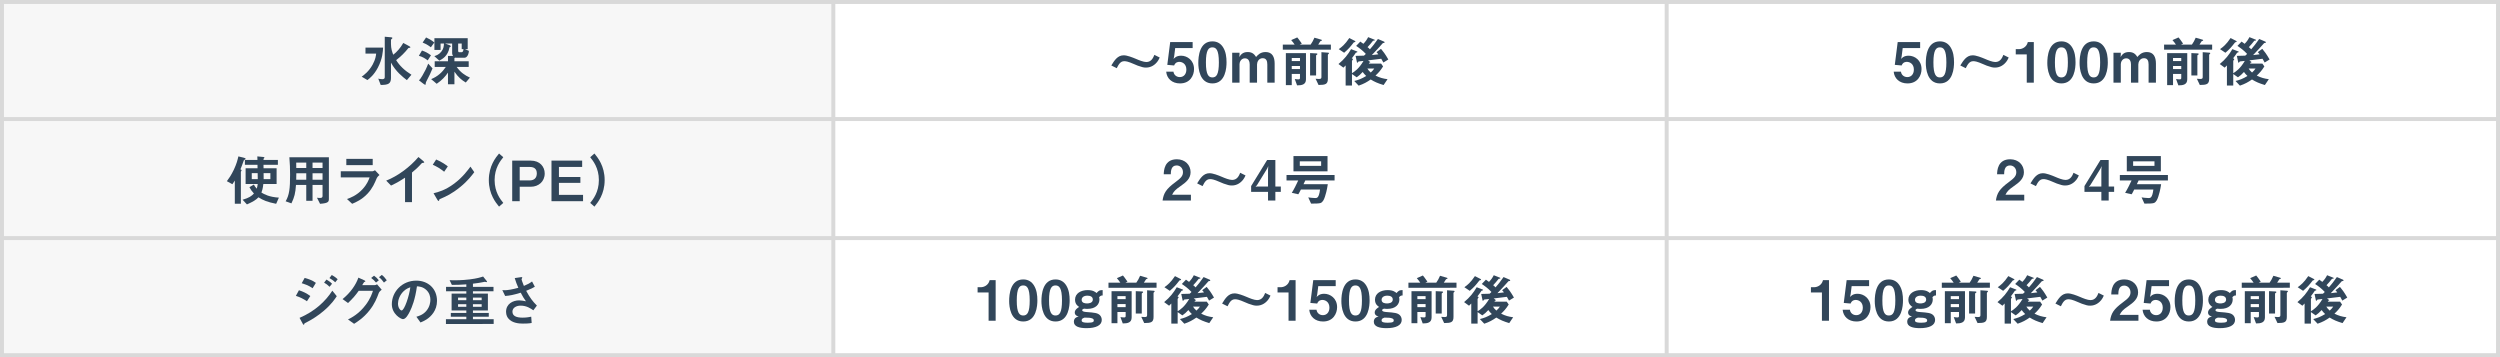 <?xml version="1.0" encoding="utf-8"?>
<!-- Generator: Adobe Illustrator 27.9.0, SVG Export Plug-In . SVG Version: 6.00 Build 0)  -->
<svg version="1.1" id="レイヤー_1" xmlns="http://www.w3.org/2000/svg" xmlns:xlink="http://www.w3.org/1999/xlink" x="0px"
	 y="0px" width="900px" height="128.571px" viewBox="0 0 900 128.571" style="enable-background:new 0 0 900 128.571;"
	 xml:space="preserve">
<style type="text/css">
	.st0{opacity:0.2;fill-rule:evenodd;clip-rule:evenodd;fill:#D9D9D9;}
	.st1{fill:#D9D9D9;}
	.st2{fill:none;stroke:#D9D9D9;stroke-width:1.429;stroke-miterlimit:10;}
	.st3{fill:#31465A;}
</style>
<g>
	<rect class="st0" width="300" height="128.571"/>
	<g>
		<path class="st1" d="M898.571,1.429v125.714H1.429V1.429H898.571 M900,0h-900v128.571h900
			V0L900,0z"/>
	</g>
	<g>
		<line class="st2" x1="300" y1="0" x2="300" y2="128.571"/>
	</g>
	<g>
		<line class="st2" x1="600" y1="0" x2="600" y2="128.571"/>
	</g>
	<g>
		<line class="st2" x1="0" y1="42.857" x2="900" y2="42.857"/>
	</g>
	<g>
		<line class="st2" x1="0" y1="85.714" x2="900" y2="85.714"/>
	</g>
	<g>
		<g>
			<path class="st3" d="M88.135,57.445c-0.301,0.1-0.34,0.2-0.42,0.44
				c-0.44,1.32-0.841,2.3-1.161,3.061c0.221,0.12,0.44,0.26,0.44,0.38
				c0,0.08-0.28,0.42-0.28,0.521v11.502h-2.18v-8.342
				c-0.421,0.68-0.62,0.98-0.881,1.32l-1.98-1.101
				c0.721-0.98,1.521-2.061,2.521-4.161c0.98-2.101,1.301-3.381,1.621-4.761
				l1.84,0.44c0.44,0.1,0.761,0.22,0.761,0.42
				C88.415,57.305,88.314,57.365,88.135,57.445z M99.417,73.369
				c-3.201-0.64-4.641-1.241-6.361-2.341c-0.98,0.98-1.86,1.541-4.161,2.561
				l-1.561-1.68c2.361-0.72,3.161-1.26,4.081-2.241
				c-0.7-0.74-1.12-1.34-1.62-2.28l1.601-0.96
				c0.22,0.48,0.46,0.88,1.04,1.5c0.2-0.66,0.28-1.16,0.34-1.68
				h-4.36v-5.661h4.301c0-0.48,0-0.541-0.021-1.261h-4.541v-1.74h4.521
				c0-0.2-0.04-1.26-0.04-1.28l2.08,0.2c0.061,0,0.48,0.04,0.48,0.24
				c0,0.04-0.021,0.08-0.04,0.12c-0.021,0.04-0.221,0.22-0.261,0.26
				c-0.04,0.06-0.04,0.1-0.04,0.46h5.182v1.74h-5.182l0.021,1.261h4.701
				v5.661h-4.781c-0.18,1.66-0.44,2.44-0.68,3.081
				c1.06,0.62,2.76,1.6,6.281,1.82L99.417,73.369z M92.756,62.326h-2.121
				v2.16h2.161C92.796,63.846,92.775,62.846,92.756,62.326z M97.337,62.326h-2.441
				c0.021,1.34,0.021,0.68,0.021,2.16h2.421V62.326z"/>
			<path class="st3" d="M115.217,73.369l-1.101-2.181c0.3,0.06,0.64,0.08,0.92,0.08
				c0.82,0,1.08-0.16,1.08-0.72v-3.961h-3.601v5.701h-2.261v-5.701h-3.7
				c-0.2,2.961-0.561,4.381-1.641,6.622l-2.08-0.74
				c1.32-2.261,1.6-4.561,1.6-9.562c0-2.101-0.079-4.201-0.26-6.301h14.224
				v14.883C118.397,72.548,118.377,73.148,115.217,73.369z M110.255,58.545h-3.62
				c0.02,0.72,0.02,1.2,0.02,1.94h3.601V58.545z M110.255,62.366h-3.58
				c-0.021,1.74-0.04,1.94-0.04,2.34h3.62V62.366z M116.116,58.545h-3.601
				v1.94h3.601V58.545z M116.116,62.366h-3.601v2.34h3.601V62.366z"/>
			<path class="st3" d="M135.637,64.126c-0.76,1.8-1.5,3.621-3.301,5.561
				c-2.04,2.201-4.24,3.121-5.561,3.681l-1.86-1.721
				c1.2-0.42,3.44-1.22,5.601-3.541c1.681-1.82,2.261-3.441,2.541-4.241
				h-10.383v-2.2h11.343c0.32,0,0.74-0.24,0.98-0.38l1.62,1.721
				C135.917,63.566,135.697,64.006,135.637,64.126z M124.675,59.445v-2.26h9.502
				v2.26H124.675z"/>
			<path class="st3" d="M152.236,58.625c-0.3,0.02-0.34,0.06-0.62,0.36
				c-1,1.14-2.12,2.181-3.301,3.121V72.768h-2.5v-8.802
				c-1.36,0.9-2.701,1.741-5.041,2.841l-1.741-1.78
				c4.182-1.641,8.582-4.921,11.603-8.502l1.741,1.44
				c0.08,0.06,0.34,0.32,0.34,0.48
				C152.717,58.585,152.637,58.605,152.236,58.625z"/>
			<path class="st3" d="M159.896,61.826c-1.141-0.94-2.501-1.801-4.101-2.521l1.22-1.881
				c1.32,0.581,2.94,1.44,4.201,2.481L159.896,61.826z M165.757,67.267
				c-3.161,2.561-5.062,3.401-7.542,4.461c-0.1,0.28-0.14,0.62-0.3,0.62
				c-0.12,0-0.3-0.12-0.44-0.38l-1.4-2.401
				c1.601-0.38,4.222-1.06,7.422-3.46c3.061-2.281,4.981-4.921,5.861-6.122
				l1.381,2C169.958,63.026,168.397,65.126,165.757,67.267z"/>
			<path class="st3" d="M179.658,74.389c-1.181-1.44-3.681-4.481-3.681-9.562
				c0-5.101,2.5-8.142,3.681-9.562l1.521,1.34
				c-1.021,1.26-3.121,3.861-3.121,8.222c0,4.381,2.101,6.961,3.121,8.222
				L179.658,74.389z"/>
			<path class="st3" d="M191.116,67.227h-4.021v5.201h-2.7V57.825h6.722
				c3.181,0,4.98,2.14,4.98,4.621C196.097,65.387,193.836,67.227,191.116,67.227z
				 M190.716,60.105h-3.621v4.841h3.621c1.5,0,2.54-0.82,2.54-2.521
				C193.256,60.665,192.136,60.105,190.716,60.105z"/>
			<path class="st3" d="M198.534,72.428V57.825h11.043v2.28h-8.362v3.621h7.722v2.1
				h-7.722v4.321h8.682v2.28H198.534z"/>
			<path class="st3" d="M213.993,74.389l-1.52-1.34c1.02-1.26,3.12-3.841,3.12-8.222
				c0-4.361-2.101-6.961-3.12-8.222l1.52-1.34
				c1.181,1.44,3.682,4.481,3.682,9.562
				C217.675,69.928,215.174,72.968,213.993,74.389z"/>
		</g>
	</g>
	<g>
		<g>
			<path class="st3" d="M110.497,108.448c-1.261-0.84-2.501-1.48-3.981-1.94l1.101-2.021
				c1.521,0.48,2.841,1.14,4.101,2.081L110.497,108.448z M116.618,111.849
				c-2.041,1.761-4.321,3.221-6.722,4.421c-0.26,0.14-0.3,0.14-0.34,0.3
				c-0.061,0.26-0.101,0.36-0.2,0.36c-0.18,0-0.4-0.42-0.46-0.54
				l-1.061-1.96c5.521-2.36,9.342-5.961,11.803-9.782l1.601,1.98
				C120.599,107.608,119.339,109.528,116.618,111.849z M112.537,103.767
				c-1.32-1-3.141-1.581-3.921-1.8l1.061-1.92
				c1.1,0.3,2.78,0.82,4.041,1.78L112.537,103.767z M118.639,103.247
				c-0.601-0.62-1.221-1.08-1.961-1.5l0.841-1.1
				c0.6,0.34,1.36,0.82,2.021,1.5L118.639,103.247z M120.679,101.626
				c-0.6-0.62-1.46-1.16-2.08-1.52l0.84-1.101
				c0.36,0.2,1.4,0.78,2.121,1.521L120.679,101.626z"/>
			<path class="st3" d="M136.359,105.487c-0.681,1.801-1.421,3.841-3.401,6.321
				c-2.12,2.661-4.301,4.021-5.48,4.761l-2.201-1.561
				c1.221-0.62,3.921-1.96,6.422-5.301c1.68-2.261,2.261-4.101,2.561-5.021
				h-5.121c-1.16,1.64-2.041,2.66-3.841,4.401l-1.98-1.42
				c2.841-2.28,4.841-5.181,5.701-7.722l2,0.9
				c0.16,0.08,0.521,0.24,0.521,0.42c0,0.12-0.12,0.16-0.46,0.28
				c-0.221,0.26-0.46,0.78-0.681,1.1h4.481c0.2,0,0.479-0.06,0.86-0.3
				l1.68,1.96C136.779,104.767,136.459,105.207,136.359,105.487z M135.358,101.727
				c-0.52-0.66-1.02-1.14-1.74-1.66l1.04-0.82
				c0.681,0.5,1.221,1,1.721,1.66L135.358,101.727z M138.22,101.727
				c-0.36-0.5-0.961-1.32-1.78-1.94l1.02-0.82
				c0.681,0.5,1.32,1.28,1.78,1.94L138.22,101.727z"/>
			<path class="st3" d="M156.039,112.569c-1.5,2.221-3.58,3.081-4.661,3.521l-1.479-2.061
				c0.899-0.26,2.38-0.68,3.601-2.141c1.22-1.44,1.44-3.101,1.44-3.98
				c0-1.101-0.32-2.441-1.44-3.501c-1.261-1.2-2.661-1.28-3.401-1.34
				c-0.64,4.761-1.82,7.562-2.48,8.902c-0.6,1.24-1.52,2.921-2.561,2.921
				c-0.72,0-4-1.801-4-5.381c0-4.441,3.66-8.482,8.821-8.482
				c4.161,0,7.441,2.821,7.441,7.282C157.319,110.068,156.779,111.469,156.039,112.569z
				 M145.277,104.867c-1.421,1.36-2.001,3.221-2.001,4.441
				c0,1.621,0.921,2.461,1.28,2.461c1.04,0,2.761-5.221,3.161-8.342
				C147.138,103.627,146.237,103.927,145.277,104.867z"/>
			<path class="st3" d="M160.536,116.63v-1.72h7.342v-0.88h-5.581v-1.38h5.581v-0.88
				h-5.301v-6.082h5.301v-0.84h-7.302v-1.58h7.302v-0.9
				c-1.9,0.14-3.141,0.18-5.201,0.2l-0.82-1.7
				c0.381,0.02,0.921,0.04,1.701,0.04c2.68,0,4.62-0.22,5.501-0.32
				c2.7-0.34,3.82-0.7,4.86-1.04l1.2,1.5
				c0.061,0.08,0.221,0.28,0.221,0.4c0,0.1-0.101,0.12-0.2,0.12
				c-0.08,0-0.5-0.12-0.601-0.12c-0.079,0-1.399,0.26-1.6,0.3
				s-1.12,0.2-2.681,0.38v1.14h7.401v1.58h-7.401v0.84h5.381v6.082h-5.381
				v0.88h5.701v1.38h-5.701v0.88h7.461v1.72H160.536z M167.878,107.128h-2.98
				v0.94h2.98V107.128z M167.878,109.508h-2.98v0.94h2.98V109.508z
				 M173.399,107.128h-3.141v0.94h3.141V107.128z M173.399,109.508h-3.141v0.94h3.141
				V109.508z"/>
			<path class="st3" d="M191.999,111.709c-0.92-0.64-2.4-1.681-4.581-1.681
				c-1.601,0-2.94,0.8-2.94,2.161c0,1.54,1.34,2.161,3.681,2.161
				c1.36,0,2.5-0.22,3.081-0.34l0.159,2.26
				c-1.04,0.2-2.1,0.22-3.16,0.22c-1.16,0-3.881-0.1-5.281-1.9
				c-0.2-0.26-0.78-1.02-0.78-2.34c0-2.901,2.521-4.121,4.721-4.121
				c0.74,0,1.801,0.2,2.441,0.34c-0.74-1.021-1.181-1.761-1.881-3.101
				c-2.58,0.8-3.98,1.06-5.602,1.18l-1.02-2.101
				c0.76,0.04,1.18,0.04,1.58,0c0.3-0.02,1.74-0.18,4.181-0.84
				c-0.52-1.2-0.9-2.14-1.3-3.5l2.021-0.3
				c0.14-0.02,0.7-0.14,0.7,0.12c0,0.1-0.261,0.5-0.261,0.62
				c0,0.06,0.2,0.86,0.841,2.38c1.46-0.6,2.1-0.98,2.94-1.6l1,1.9
				c-0.66,0.38-1.3,0.76-3.121,1.46c1.341,2.48,2.301,3.761,3.861,5.321
				L191.999,111.709z"/>
		</g>
	</g>
	<g>
		<g>
			<path class="st3" d="M136.012,24.384c-1.4,2.641-2.961,3.841-3.741,4.441l-2.06-1.22
				c0.859-0.62,2.6-1.9,3.96-4.381c1.021-1.88,1.181-3.241,1.24-3.921
				h-3.841v-2.161h6.342C137.853,18.402,137.732,21.143,136.012,24.384z
				 M146.474,28.845c-1.4-1.08-3.98-3.041-5.721-6.301v5.501
				c0,2.201-1.12,2.521-3.701,2.541l-0.88-2.28
				c0.32,0.08,0.84,0.2,1.44,0.2c0.479,0,0.9-0.16,0.9-0.68V13.221
				l2.08,0.18c0.46,0.04,0.66,0.06,0.66,0.3
				c0,0.12-0.061,0.16-0.24,0.34c-0.2,0.16-0.26,0.2-0.26,0.28v1.52
				c0,1.641,0.439,2.921,0.82,3.861c1.28-0.96,2.66-2.521,3.601-4.241
				l1.98,1.06c0.399,0.22,0.58,0.34,0.58,0.5
				c0,0.16-0.16,0.18-0.2,0.18c-0.38,0.04-0.42,0.04-0.521,0.12
				c-1.3,1.64-2.74,3.061-4.4,4.321c1.24,1.98,2.98,3.701,5.501,5.261
				L146.474,28.845z"/>
			<path class="st3" d="M153.971,21.743c-0.779-0.62-1.84-1.3-3.181-1.66l1.121-1.9
				c1.38,0.5,1.86,0.74,3.24,1.72L153.971,21.743z M153.591,29.105
				c-0.18,0.34-0.3,0.58-0.319,0.84c-0.04,0.54-0.04,0.56-0.181,0.56
				c-0.2,0-0.56-0.28-0.72-0.4l-1.541-1.18
				c0.341-0.34,0.561-0.56,1.24-1.72c0.82-1.38,1.541-2.801,2.081-4.301
				l1.561,1.721C155.071,26.224,154.531,27.304,153.591,29.105z M155.111,17.022
				c-0.72-0.56-1.42-1.06-2.961-1.7l1.24-1.84
				c0.74,0.34,1.961,0.92,2.961,1.82L155.111,17.022z M167.674,29.705
				c-1.46-0.88-2.7-1.86-4.081-3.901v4.521h-2.32v-4.181
				c-1.06,1.5-2.061,2.641-4.061,4.021l-2-1.68c2.4-0.96,4-2.481,5.28-4.381
				h-4v-2.04h4.78v-1.94l1.82,0.02c-0.26-0.4-0.319-0.74-0.319-0.98
				v-3.48h-2.521l1.58,0.58c0.44,0.16,0.44,0.38,0.44,0.42
				c0,0.16-0.221,0.26-0.44,0.34c-0.58,3.241-2.681,4.281-3.681,4.801
				l-1.801-1.62c0.74-0.24,1.721-0.561,2.561-1.661
				c0.801-1.04,0.86-1.92,0.92-2.86h-1.22v2.3h-2.221v-4.241h11.982v3.94
				h-1l1.44,0.64c-0.18,2.061-1.16,2.461-1.521,2.461h-3.16
				c-0.101,0-0.181-0.02-0.28-0.04c-0.021,0.02-0.16,0.1-0.2,0.12
				c-0.04,0.04-0.061,0.08-0.061,0.12v1.081h5.142v2.04h-4.321
				c1.381,1.96,2.941,3.001,4.762,3.841L167.674,29.705z M166.214,17.682v-2
				h-1.28v2.581c0,0.54,0.28,0.54,0.46,0.54h0.74
				c0.54,0,0.68-0.56,0.72-1.121H166.214z"/>
		</g>
	</g>
	<g>
		<g>
			<path class="st3" d="M718.526,72.203c0.36-2.601,1.261-4.161,4.562-6.582
				c2.14-1.56,2.78-2.36,2.78-3.641c0-1.38-0.96-2.42-2.28-2.42
				c-2.021,0-2.081,2.1-2.101,3.181h-2.541c0.04-1.3,0.2-5.401,4.722-5.401
				c3,0,4.94,2.081,4.94,4.641c0,2.34-1.66,3.661-3.561,4.981
				c-1.96,1.36-2.461,1.92-3.081,3.141h6.762v2.101H718.526z"/>
			<path class="st3" d="M747.45,64.781c-0.68,0.84-2,2-3.98,2
				c-0.46,0-0.881-0.04-1.301-0.16c-1.18-0.3-2.3-0.76-3.04-1.101
				c-2.121-0.94-2.901-1.04-3.501-1.04c-1.421,0-2.041,1.22-2.701,2.521
				l-1.96-0.98c1.12-1.84,2.28-3.661,4.461-3.661
				c1.24,0,3.121,0.74,4.401,1.28c1.04,0.46,2.74,1.141,3.74,1.141
				c1.86,0,2.521-1.621,2.9-2.581l1.921,0.96
				C748.051,63.881,747.851,64.281,747.45,64.781z"/>
			<path class="st3" d="M759.129,69.082v3.121h-2.641v-3.121H750.406v-2.101l5.762-9.382
				h2.961v9.542h1.96v1.94H759.129z M756.188,60.68l-3.641,5.921l-0.56,0.68
				l0.56-0.14h3.941v-6.021l0.1-1.32L756.188,60.68z"/>
			<path class="st3" d="M769.908,64.961c-0.22,0.48-0.36,0.78-0.64,1.34h8.741
				c-0.319,2.201-0.76,3.721-1.02,4.481c-0.32,0.96-0.74,1.98-1.581,2.301
				c-0.56,0.2-1.88,0.22-3.42,0.22l-1.021-2.24
				c0.42,0.06,1.7,0.24,2.5,0.24c0.66,0,1.36-0.02,1.741-3.081h-6.882
				c-0.54,1.081-0.681,1.32-0.94,1.721l-2.341-0.521
				c0.881-1.42,1.601-2.94,2.321-4.461h-4.222v-1.96h17.304v1.96H769.908z
				 M765.647,61.68v-5.501h12.263v5.501H765.647z M775.609,58.08h-7.682v1.621h7.682
				V58.08z"/>
		</g>
	</g>
	<g>
		<g>
			<path class="st3" d="M686.691,30.033c-2.921,0-4.761-1.841-4.961-4.241h2.621
				c0.079,0.98,0.92,1.96,2.28,1.96c1.42,0,2.36-1.08,2.36-2.701
				c0-2.06-1.48-2.78-2.521-2.78c-0.32,0-1.381,0-1.881,1.3l-2.46-0.22
				l1.04-8.202h8.082v2.16h-6.281l-0.36,2.881l-0.221,1.04
				c0.341-0.4,1.041-1.18,2.721-1.18c2.161,0,4.642,1.621,4.642,4.821
				C691.753,27.132,690.372,30.033,686.691,30.033z"/>
			<path class="st3" d="M698.372,30.033c-4.642,0-5.081-5.441-5.081-7.322
				c0-2.4,0.42-7.822,5.081-7.822c1.84,0,3.061,0.9,3.841,2.141
				c1,1.6,1.24,3.541,1.24,5.421C703.453,24.291,703.152,30.033,698.372,30.033z
				 M698.332,17.05c-1.341,0-2.301,0.98-2.301,5.401
				c-0.02,4.621,1.04,5.421,2.341,5.421c1.46,0,2.32-1.12,2.32-5.421
				C700.692,17.83,699.652,17.05,698.332,17.05z"/>
			<path class="st3" d="M722.194,22.331c-0.68,0.84-2,2-3.98,2
				c-0.46,0-0.881-0.04-1.301-0.16c-1.18-0.3-2.3-0.76-3.04-1.101
				c-2.121-0.94-2.901-1.04-3.501-1.04c-1.421,0-2.041,1.22-2.701,2.521
				l-1.96-0.98c1.12-1.84,2.28-3.661,4.461-3.661
				c1.24,0,3.121,0.74,4.401,1.28c1.04,0.46,2.74,1.141,3.74,1.141
				c1.86,0,2.521-1.621,2.9-2.581l1.921,0.96
				C722.795,21.431,722.595,21.831,722.194,22.331z"/>
			<path class="st3" d="M729.632,29.752V19.59h-3.961v-1.9h1.16
				c1.061,0,2.74-0.64,3.181-2.541h2.16v14.603H729.632z"/>
			<path class="st3" d="M742.112,30.033c-4.642,0-5.081-5.441-5.081-7.322
				c0-2.4,0.42-7.822,5.081-7.822c1.84,0,3.061,0.9,3.841,2.141
				c1,1.6,1.24,3.541,1.24,5.421C747.193,24.291,746.893,30.033,742.112,30.033z
				 M742.072,17.05c-1.341,0-2.301,0.98-2.301,5.401
				c-0.02,4.621,1.04,5.421,2.341,5.421c1.46,0,2.32-1.12,2.32-5.421
				C744.433,17.83,743.393,17.05,742.072,17.05z"/>
			<path class="st3" d="M753.731,30.033c-4.642,0-5.081-5.441-5.081-7.322
				c0-2.4,0.42-7.822,5.081-7.822c1.84,0,3.061,0.9,3.841,2.141
				c1,1.6,1.24,3.541,1.24,5.421C758.812,24.291,758.512,30.033,753.731,30.033z
				 M753.691,17.05c-1.341,0-2.301,0.98-2.301,5.401
				c-0.02,4.621,1.04,5.421,2.341,5.421c1.46,0,2.32-1.12,2.32-5.421
				C756.052,17.83,755.012,17.05,753.691,17.05z"/>
			<path class="st3" d="M773.493,29.752V23.211c0-1.26-0.36-2.26-1.66-2.26
				c-1.501,0-2.041,1.42-2.041,2.26v6.542h-2.641V23.211
				c0-0.84-0.24-2.22-1.72-2.22c-1.381,0-1.94,1.34-1.94,2.06v6.702h-2.641
				v-10.762h2.641v0.58l-0.08,0.96c0.46-0.72,1.12-1.8,3.021-1.8
				c1.82,0,2.5,1,3.021,1.78c0.58-0.68,1.521-1.78,3.421-1.78
				c2.44,0,3.261,1.82,3.261,4.161v6.861H773.493z"/>
			<path class="st3" d="M779.07,17.89v-1.841h4.262c-0.181-0.26-0.681-1-1.24-1.62
				l2.18-0.96c0.28,0.34,0.801,0.96,1.641,2.221l-0.74,0.36h3.921
				c0.601-0.9,0.86-1.32,1.36-2.48l2.541,0.74
				c0.079,0.02,0.14,0.12,0.14,0.2s-0.04,0.14-0.16,0.18
				c-0.04,0.02-0.3,0.08-0.36,0.12c-0.06,0.04-0.66,1.061-0.8,1.24
				h4.561v1.841H779.07z M784.212,30.732l-0.84-2.28
				c0.76,0.12,1.32,0.12,1.32,0.12c0.399,0,0.56-0.16,0.56-0.5v-1.46
				h-2.961v4.041h-2.12V19.13h7.241v9.422
				C787.412,30.453,785.952,30.732,784.212,30.732z M785.252,20.891h-2.961v1.1
				h2.961V20.891z M785.252,23.751h-2.961v1.101h2.961V23.751z M791.373,19.69
				c-0.279,0.2-0.319,0.22-0.319,0.3v7.182h-2.161v-8.062l2.381,0.12
				c0.16,0,0.26,0.12,0.26,0.22C791.533,19.57,791.434,19.65,791.373,19.69z
				 M795.574,19.39c-0.14,0.12-0.28,0.28-0.28,0.34v8.642
				c0,1.96-0.88,2.201-3.36,2.221l-1.061-2.241
				c0.42,0.04,0.78,0.08,1.2,0.08c0.7,0,0.9-0.16,0.9-0.7v-8.942
				l2.48,0.18c0.141,0.02,0.24,0.1,0.24,0.18
				C795.694,19.25,795.614,19.33,795.574,19.39z"/>
			<path class="st3" d="M815.274,22.511c-0.16-0.36-0.261-0.54-0.761-1.36
				c-1.48,0.2-1.94,0.26-4.741,0.581l0.601,0.46
				c0.08,0.06,0.2,0.12,0.2,0.2c0,0.08-0.101,0.08-0.28,0.12
				c-0.1,0.08-0.18,0.24-0.26,0.38h4.421l0.72,1.02
				c-0.98,1.601-1.84,2.46-2.74,3.301c1.521,0.76,2.7,1.08,4.341,1.3
				l-1.42,2.101c-2.041-0.62-3.181-1.101-4.642-2
				c-1.38,0.96-2.48,1.58-4.341,2.22l-1.58-1.68
				c1.46-0.36,2.601-0.76,4.301-1.8c-0.58-0.54-0.88-0.9-1.261-1.44
				c-0.779,0.86-1.34,1.34-2.16,1.92l-1.7-1.18v4.141h-2.28V23.551
				c-0.16,0.16-0.44,0.46-0.801,0.8l-1.78-1.3
				c2.121-1.74,3.421-3.44,4.541-5.361l1.921,0.74
				c0.16,0.06,0.359,0.1,0.359,0.24c0,0.18-0.26,0.18-0.56,0.3
				c-0.42,0.64-0.8,1.18-1.46,2.021l0.279,0.14
				c0.08,0.04,0.12,0.14,0.12,0.22c0,0.1-0.04,0.16-0.1,0.2
				c-0.04,0.06-0.24,0.28-0.24,0.34v4.461
				c0.9-0.56,2.461-1.54,4.161-4.421c-0.24,0.02-1.44,0.14-1.7,0.18
				c-0.08,0.02-0.16,0.06-0.2,0.14c-0.181,0.24-0.24,0.34-0.32,0.34
				s-0.14-0.08-0.16-0.2l-0.48-2.28c1.24,0,1.801-0.02,3.001-0.08
				c0.26-0.16,0.5-0.42,0.681-0.64c-1.301-1.38-2.441-2.18-3.481-2.86
				l1.501-1.561c0.38,0.26,0.74,0.52,1.1,0.8
				c0.801-0.82,1.24-1.46,1.721-2.4l1.96,0.78
				c0.181,0.08,0.44,0.14,0.44,0.28c0,0.18-0.32,0.18-0.64,0.24
				c-0.721,0.9-1.32,1.64-1.98,2.3c0.22,0.16,0.46,0.32,0.859,0.78
				c0.921-1.061,1.821-2.161,2.881-3.721l2.001,0.86
				c0.14,0.06,0.399,0.14,0.399,0.34c0,0.26-0.239,0.2-0.62,0.28
				c-1.32,1.48-2.28,2.561-3.98,4.321c0.5-0.04,1.48-0.14,2.341-0.28
				c-0.181-0.24-0.381-0.52-0.66-0.78l1.62-1.2
				c0.76,0.9,1.48,1.82,2.641,3.841L815.274,22.511z M804.632,15.249
				c-1.38,1.76-1.82,2.3-3.48,3.741l-1.94-1.3
				c1.06-0.76,2.22-1.641,3.801-4.001l1.94,1
				c0.12,0.06,0.26,0.14,0.26,0.28
				C805.212,15.149,804.912,15.149,804.632,15.249z M809.513,24.671
				c0.36,0.56,0.561,0.86,1.221,1.44c0.6-0.54,0.939-0.96,1.26-1.44
				H809.513z"/>
		</g>
	</g>
	<g>
		<g>
			<path class="st3" d="M355.895,115.459v-10.162h-3.961v-1.9h1.16
				c1.061,0,2.74-0.64,3.181-2.541h2.16v14.603H355.895z"/>
			<path class="st3" d="M368.375,115.74c-4.642,0-5.081-5.441-5.081-7.322
				c0-2.4,0.42-7.822,5.081-7.822c1.84,0,3.061,0.9,3.841,2.141
				c1,1.6,1.24,3.541,1.24,5.421C373.456,109.998,373.155,115.74,368.375,115.74z
				 M368.335,102.757c-1.341,0-2.301,0.98-2.301,5.401
				c-0.021,4.621,1.04,5.421,2.341,5.421c1.46,0,2.32-1.12,2.32-5.421
				C370.695,103.537,369.655,102.757,368.335,102.757z"/>
			<path class="st3" d="M379.995,115.74c-4.642,0-5.081-5.441-5.081-7.322
				c0-2.4,0.42-7.822,5.081-7.822c1.84,0,3.061,0.9,3.841,2.141
				c1,1.6,1.24,3.541,1.24,5.421C385.076,109.998,384.775,115.74,379.995,115.74
				z M379.955,102.757c-1.341,0-2.301,0.98-2.301,5.401
				c-0.02,4.621,1.04,5.421,2.341,5.421c1.46,0,2.32-1.12,2.32-5.421
				C382.315,103.537,381.275,102.757,379.955,102.757z"/>
			<path class="st3" d="M395.676,106.998c0.06,0.2,0.12,0.42,0.12,0.8
				c0,1.72-1.261,3.401-4.361,3.401c-0.58,0-0.86-0.04-1.14-0.08
				c-0.5,0.14-0.7,0.28-0.7,0.56c0,0.5,0.88,0.6,1.6,0.66
				c2.761,0.2,3.961,0.32,4.762,1.12c0.42,0.42,0.68,1.04,0.68,1.74
				c0,1.92-2.101,2.941-5.461,2.941c-2.521,0-4.581-0.54-4.581-2.301
				c0-1.54,1.28-1.76,1.74-1.84c-0.52-0.18-1.42-0.5-1.42-1.48
				c0-1.021,0.98-1.641,1.58-2.021c-0.5-0.32-1.48-0.98-1.48-2.601
				c0-2.281,2.101-3.461,4.562-3.461c1.94,0,2.78,0.7,3.181,1.061
				c0.8-0.9,1.12-1.061,2.2-1.061v1.94
				C396.476,106.377,396.236,106.377,395.676,106.998z M391.475,106.437
				c-1.42,0-2.08,0.7-2.08,1.5c0,1.26,1.48,1.3,1.96,1.3
				c0.46,0,2.061-0.08,2.061-1.4C393.415,106.817,392.495,106.437,391.475,106.437
				z M392.175,114.399c-0.24-0.02-1.46-0.04-1.72-0.06
				c-0.721,0.26-1.061,0.42-1.061,0.98c0,0.34,0.02,0.86,2.24,0.86
				c1.98,0,2.141-0.4,2.141-0.84C393.775,114.679,392.915,114.479,392.175,114.399z"
				/>
			<path class="st3" d="M399.054,103.597v-1.841h4.262c-0.181-0.26-0.681-1-1.24-1.62
				l2.18-0.96c0.28,0.34,0.801,0.96,1.641,2.221l-0.74,0.36h3.921
				c0.601-0.9,0.86-1.32,1.36-2.48l2.541,0.74
				c0.079,0.02,0.14,0.12,0.14,0.2s-0.04,0.14-0.16,0.18
				c-0.04,0.02-0.3,0.08-0.36,0.12c-0.06,0.04-0.66,1.061-0.8,1.24
				h4.561v1.841H399.054z M404.195,116.439l-0.84-2.28
				c0.76,0.12,1.32,0.12,1.32,0.12c0.399,0,0.56-0.16,0.56-0.5v-1.46
				h-2.961v4.041h-2.12v-11.522h7.241v9.422
				C407.396,116.16,405.936,116.439,404.195,116.439z M405.235,106.598h-2.961v1.1
				h2.961V106.598z M405.235,109.458h-2.961v1.101h2.961V109.458z M411.356,105.397
				c-0.279,0.2-0.319,0.22-0.319,0.3v7.182h-2.161v-8.062l2.381,0.12
				c0.16,0,0.26,0.12,0.26,0.22C411.517,105.277,411.417,105.357,411.356,105.397
				z M415.558,105.097c-0.14,0.12-0.28,0.28-0.28,0.34v8.642
				c0,1.96-0.88,2.201-3.36,2.221l-1.061-2.241
				c0.42,0.04,0.78,0.08,1.2,0.08c0.7,0,0.9-0.16,0.9-0.7v-8.942
				l2.48,0.18c0.141,0.02,0.24,0.1,0.24,0.18
				C415.678,104.957,415.598,105.037,415.558,105.097z"/>
			<path class="st3" d="M435.258,108.218c-0.16-0.36-0.261-0.54-0.761-1.36
				c-1.48,0.2-1.94,0.26-4.741,0.581l0.601,0.46
				c0.08,0.06,0.2,0.12,0.2,0.2c0,0.08-0.101,0.08-0.28,0.12
				c-0.1,0.08-0.18,0.24-0.26,0.38H434.438l0.72,1.02
				c-0.979,1.601-1.84,2.46-2.74,3.301c1.521,0.76,2.7,1.08,4.341,1.3
				l-1.42,2.101c-2.041-0.62-3.181-1.101-4.642-2
				c-1.38,0.96-2.48,1.58-4.341,2.22l-1.58-1.68
				c1.46-0.36,2.601-0.76,4.301-1.8c-0.58-0.54-0.88-0.9-1.261-1.44
				c-0.779,0.86-1.34,1.34-2.16,1.92l-1.7-1.18v4.141h-2.28v-7.241
				c-0.16,0.16-0.44,0.46-0.801,0.8l-1.78-1.3
				c2.121-1.74,3.421-3.44,4.541-5.361l1.921,0.74
				c0.16,0.06,0.359,0.1,0.359,0.24c0,0.18-0.26,0.18-0.56,0.3
				c-0.42,0.64-0.8,1.18-1.46,2.021l0.279,0.14
				c0.08,0.04,0.12,0.14,0.12,0.22c0,0.1-0.04,0.16-0.1,0.2
				c-0.04,0.06-0.24,0.28-0.24,0.34v4.461
				c0.9-0.56,2.461-1.54,4.161-4.421c-0.24,0.02-1.44,0.14-1.7,0.18
				c-0.08,0.02-0.16,0.06-0.2,0.14c-0.181,0.24-0.24,0.34-0.32,0.34
				s-0.14-0.08-0.16-0.2l-0.48-2.28c1.241,0,1.801-0.02,3.001-0.08
				c0.26-0.16,0.5-0.42,0.681-0.64c-1.301-1.38-2.44-2.18-3.481-2.86
				l1.501-1.561c0.38,0.26,0.74,0.52,1.1,0.8
				c0.801-0.82,1.24-1.46,1.721-2.4l1.96,0.78
				c0.181,0.08,0.44,0.14,0.44,0.28c0,0.18-0.32,0.18-0.64,0.24
				c-0.721,0.9-1.32,1.64-1.98,2.3c0.22,0.16,0.46,0.32,0.859,0.78
				c0.921-1.061,1.821-2.161,2.881-3.721l2.001,0.86
				c0.14,0.06,0.399,0.14,0.399,0.34c0,0.26-0.24,0.2-0.62,0.28
				c-1.32,1.48-2.28,2.561-3.98,4.321c0.5-0.04,1.48-0.14,2.341-0.28
				c-0.181-0.24-0.381-0.52-0.66-0.78l1.62-1.2
				c0.76,0.9,1.48,1.82,2.641,3.841L435.258,108.218z M424.615,100.956
				c-1.38,1.76-1.82,2.3-3.48,3.741l-1.94-1.3
				c1.06-0.76,2.22-1.641,3.801-4.001l1.94,1
				c0.12,0.06,0.26,0.14,0.26,0.28
				C425.195,100.856,424.896,100.856,424.615,100.956z M429.496,110.378
				c0.36,0.56,0.561,0.86,1.221,1.44c0.6-0.54,0.939-0.96,1.26-1.44
				H429.496z"/>
			<path class="st3" d="M456.438,108.038c-0.68,0.84-2,2-3.98,2
				c-0.46,0-0.881-0.04-1.301-0.16c-1.18-0.3-2.3-0.76-3.04-1.101
				c-2.121-0.94-2.901-1.04-3.501-1.04c-1.421,0-2.041,1.22-2.701,2.521
				l-1.96-0.98c1.12-1.84,2.28-3.661,4.461-3.661
				c1.24,0,3.121,0.74,4.401,1.28c1.04,0.46,2.74,1.141,3.74,1.141
				c1.86,0,2.521-1.621,2.9-2.581l1.921,0.96
				C457.038,107.138,456.838,107.538,456.438,108.038z"/>
			<path class="st3" d="M463.875,115.459v-10.162h-3.961v-1.9h1.16
				c1.061,0,2.74-0.64,3.181-2.541h2.16v14.603H463.875z"/>
			<path class="st3" d="M476.294,115.74c-2.921,0-4.761-1.841-4.961-4.241h2.621
				c0.079,0.98,0.92,1.96,2.28,1.96c1.42,0,2.36-1.08,2.36-2.701
				c0-2.06-1.48-2.78-2.521-2.78c-0.32,0-1.381,0-1.881,1.3l-2.46-0.22
				l1.04-8.202h8.082v2.16h-6.281l-0.36,2.881l-0.22,1.04
				c0.34-0.4,1.04-1.18,2.72-1.18c2.161,0,4.642,1.621,4.642,4.821
				C481.355,112.839,479.975,115.74,476.294,115.74z"/>
			<path class="st3" d="M487.975,115.74c-4.642,0-5.081-5.441-5.081-7.322
				c0-2.4,0.42-7.822,5.081-7.822c1.84,0,3.061,0.9,3.841,2.141
				c1,1.6,1.24,3.541,1.24,5.421C493.056,109.998,492.755,115.74,487.975,115.74
				z M487.935,102.757c-1.341,0-2.301,0.98-2.301,5.401
				c-0.021,4.621,1.04,5.421,2.341,5.421c1.46,0,2.32-1.12,2.32-5.421
				C490.295,103.537,489.255,102.757,487.935,102.757z"/>
			<path class="st3" d="M503.655,106.998c0.06,0.2,0.12,0.42,0.12,0.8
				c0,1.72-1.261,3.401-4.361,3.401c-0.58,0-0.86-0.04-1.14-0.08
				c-0.5,0.14-0.7,0.28-0.7,0.56c0,0.5,0.88,0.6,1.6,0.66
				c2.761,0.2,3.961,0.32,4.762,1.12c0.42,0.42,0.68,1.04,0.68,1.74
				c0,1.92-2.101,2.941-5.461,2.941c-2.521,0-4.581-0.54-4.581-2.301
				c0-1.54,1.28-1.76,1.74-1.84c-0.52-0.18-1.42-0.5-1.42-1.48
				c0-1.021,0.98-1.641,1.58-2.021c-0.5-0.32-1.48-0.98-1.48-2.601
				c0-2.281,2.101-3.461,4.562-3.461c1.94,0,2.78,0.7,3.181,1.061
				c0.8-0.9,1.12-1.061,2.2-1.061v1.94
				C504.455,106.377,504.216,106.377,503.655,106.998z M499.454,106.437
				c-1.42,0-2.08,0.7-2.08,1.5c0,1.26,1.48,1.3,1.96,1.3
				c0.461,0,2.061-0.08,2.061-1.4C501.395,106.817,500.475,106.437,499.454,106.437
				z M500.154,114.399c-0.24-0.02-1.46-0.04-1.72-0.06
				c-0.721,0.26-1.061,0.42-1.061,0.98c0,0.34,0.02,0.86,2.24,0.86
				c1.98,0,2.141-0.4,2.141-0.84C501.755,114.679,500.895,114.479,500.154,114.399z"
				/>
			<path class="st3" d="M507.033,103.597v-1.841h4.262c-0.181-0.26-0.681-1-1.24-1.62
				l2.18-0.96c0.28,0.34,0.801,0.96,1.641,2.221l-0.74,0.36h3.921
				c0.601-0.9,0.86-1.32,1.36-2.48l2.541,0.74
				c0.079,0.02,0.14,0.12,0.14,0.2s-0.04,0.14-0.16,0.18
				c-0.04,0.02-0.3,0.08-0.36,0.12c-0.06,0.04-0.66,1.061-0.8,1.24
				h4.561v1.841H507.033z M512.175,116.439l-0.84-2.28
				c0.76,0.12,1.32,0.12,1.32,0.12c0.399,0,0.56-0.16,0.56-0.5v-1.46
				h-2.961v4.041h-2.12v-11.522H515.375v9.422
				C515.375,116.16,513.915,116.439,512.175,116.439z M513.215,106.598h-2.961v1.1
				h2.961V106.598z M513.215,109.458h-2.961v1.101h2.961V109.458z M519.336,105.397
				c-0.279,0.2-0.319,0.22-0.319,0.3v7.182h-2.161v-8.062l2.381,0.12
				c0.16,0,0.26,0.12,0.26,0.22C519.496,105.277,519.396,105.357,519.336,105.397
				z M523.537,105.097c-0.14,0.12-0.28,0.28-0.28,0.34v8.642
				c0,1.96-0.88,2.201-3.36,2.221l-1.061-2.241
				c0.42,0.04,0.78,0.08,1.2,0.08c0.7,0,0.9-0.16,0.9-0.7v-8.942
				l2.48,0.18c0.141,0.02,0.24,0.1,0.24,0.18
				C523.657,104.957,523.577,105.037,523.537,105.097z"/>
			<path class="st3" d="M543.237,108.218c-0.16-0.36-0.261-0.54-0.761-1.36
				c-1.48,0.2-1.94,0.26-4.741,0.581l0.601,0.46
				c0.08,0.06,0.2,0.12,0.2,0.2c0,0.08-0.101,0.08-0.28,0.12
				c-0.1,0.08-0.18,0.24-0.26,0.38h4.421l0.72,1.02
				c-0.98,1.601-1.84,2.46-2.74,3.301c1.521,0.76,2.7,1.08,4.341,1.3
				l-1.42,2.101c-2.041-0.62-3.181-1.101-4.642-2
				c-1.38,0.96-2.48,1.58-4.341,2.22l-1.58-1.68
				c1.46-0.36,2.601-0.76,4.301-1.8c-0.58-0.54-0.88-0.9-1.261-1.44
				c-0.779,0.86-1.34,1.34-2.16,1.92l-1.7-1.18v4.141h-2.28v-7.241
				c-0.16,0.16-0.44,0.46-0.801,0.8l-1.78-1.3
				c2.121-1.74,3.421-3.44,4.541-5.361l1.921,0.74
				c0.16,0.06,0.359,0.1,0.359,0.24c0,0.18-0.26,0.18-0.56,0.3
				c-0.42,0.64-0.8,1.18-1.46,2.021l0.279,0.14
				c0.08,0.04,0.12,0.14,0.12,0.22c0,0.1-0.04,0.16-0.1,0.2
				c-0.04,0.06-0.24,0.28-0.24,0.34v4.461
				c0.9-0.56,2.461-1.54,4.161-4.421c-0.24,0.02-1.44,0.14-1.7,0.18
				c-0.08,0.02-0.16,0.06-0.2,0.14c-0.181,0.24-0.24,0.34-0.32,0.34
				s-0.14-0.08-0.16-0.2l-0.48-2.28c1.24,0,1.801-0.02,3.001-0.08
				c0.26-0.16,0.5-0.42,0.681-0.64c-1.301-1.38-2.441-2.18-3.481-2.86
				l1.501-1.561c0.38,0.26,0.74,0.52,1.1,0.8
				c0.801-0.82,1.24-1.46,1.721-2.4l1.96,0.78
				c0.181,0.08,0.44,0.14,0.44,0.28c0,0.18-0.32,0.18-0.64,0.24
				c-0.721,0.9-1.32,1.64-1.98,2.3c0.22,0.16,0.46,0.32,0.859,0.78
				c0.921-1.061,1.821-2.161,2.881-3.721l2.001,0.86
				c0.14,0.06,0.399,0.14,0.399,0.34c0,0.26-0.239,0.2-0.62,0.28
				c-1.32,1.48-2.28,2.561-3.98,4.321c0.5-0.04,1.48-0.14,2.341-0.28
				c-0.181-0.24-0.381-0.52-0.66-0.78l1.62-1.2
				c0.76,0.9,1.48,1.82,2.641,3.841L543.237,108.218z M532.595,100.956
				c-1.38,1.76-1.82,2.3-3.48,3.741l-1.94-1.3
				c1.06-0.76,2.22-1.641,3.801-4.001l1.94,1
				c0.12,0.06,0.26,0.14,0.26,0.28
				C533.175,100.856,532.875,100.856,532.595,100.956z M537.476,110.378
				c0.36,0.56,0.561,0.86,1.221,1.44c0.6-0.54,0.939-0.96,1.26-1.44
				H537.476z"/>
		</g>
	</g>
	<g>
		<g>
			<path class="st3" d="M418.526,72.203c0.36-2.601,1.261-4.161,4.562-6.582
				c2.14-1.56,2.78-2.36,2.78-3.641c0-1.38-0.96-2.42-2.28-2.42
				c-2.021,0-2.081,2.1-2.101,3.181h-2.541c0.04-1.3,0.2-5.401,4.722-5.401
				c3,0,4.94,2.081,4.94,4.641c0,2.34-1.66,3.661-3.561,4.981
				c-1.96,1.36-2.461,1.92-3.081,3.141h6.762v2.101H418.526z"/>
			<path class="st3" d="M447.45,64.781c-0.68,0.84-2,2-3.98,2
				c-0.46,0-0.881-0.04-1.301-0.16c-1.18-0.3-2.3-0.76-3.04-1.101
				c-2.121-0.94-2.901-1.04-3.501-1.04c-1.421,0-2.041,1.22-2.701,2.521
				l-1.96-0.98c1.12-1.84,2.28-3.661,4.461-3.661
				c1.24,0,3.121,0.74,4.401,1.28c1.04,0.46,2.74,1.141,3.74,1.141
				c1.86,0,2.521-1.621,2.9-2.581l1.921,0.96
				C448.051,63.881,447.851,64.281,447.45,64.781z"/>
			<path class="st3" d="M459.129,69.082v3.121h-2.641v-3.121H450.406v-2.101l5.762-9.382
				h2.961v9.542h1.96v1.94H459.129z M456.188,60.68l-3.641,5.921l-0.56,0.68
				l0.56-0.14h3.941v-6.021l0.1-1.32L456.188,60.68z"/>
			<path class="st3" d="M469.908,64.961c-0.22,0.48-0.36,0.78-0.64,1.34h8.741
				c-0.319,2.201-0.76,3.721-1.02,4.481c-0.32,0.96-0.74,1.98-1.581,2.301
				c-0.56,0.2-1.88,0.22-3.42,0.22l-1.021-2.24
				c0.42,0.06,1.7,0.24,2.5,0.24c0.66,0,1.36-0.02,1.741-3.081h-6.882
				c-0.54,1.081-0.681,1.32-0.94,1.721l-2.341-0.521
				c0.881-1.42,1.601-2.94,2.321-4.461h-4.222v-1.96h17.304v1.96H469.908z
				 M465.647,61.68v-5.501h12.263v5.501H465.647z M475.609,58.08h-7.682v1.621h7.682
				V58.08z"/>
		</g>
	</g>
	<g>
		<g>
			<path class="st3" d="M416.554,22.331c-0.68,0.84-2,2-3.98,2
				c-0.46,0-0.881-0.04-1.301-0.16c-1.18-0.3-2.3-0.76-3.04-1.101
				c-2.121-0.94-2.901-1.04-3.501-1.04c-1.421,0-2.041,1.22-2.701,2.521
				l-1.96-0.98c1.12-1.84,2.28-3.661,4.461-3.661
				c1.24,0,3.121,0.74,4.401,1.28c1.04,0.46,2.74,1.141,3.74,1.141
				c1.86,0,2.521-1.621,2.9-2.581l1.921,0.96
				C417.154,21.431,416.954,21.831,416.554,22.331z"/>
			<path class="st3" d="M424.791,30.033c-2.921,0-4.761-1.841-4.961-4.241h2.621
				c0.079,0.98,0.92,1.96,2.28,1.96c1.42,0,2.36-1.08,2.36-2.701
				c0-2.06-1.48-2.78-2.521-2.78c-0.32,0-1.381,0-1.881,1.3l-2.46-0.22
				l1.04-8.202h8.082v2.16h-6.281l-0.36,2.881l-0.221,1.04
				c0.341-0.4,1.041-1.18,2.721-1.18c2.161,0,4.642,1.621,4.642,4.821
				C429.853,27.132,428.472,30.033,424.791,30.033z"/>
			<path class="st3" d="M436.472,30.033c-4.642,0-5.081-5.441-5.081-7.322
				c0-2.4,0.42-7.822,5.081-7.822c1.84,0,3.061,0.9,3.841,2.141
				c1,1.6,1.24,3.541,1.24,5.421C441.553,24.291,441.252,30.033,436.472,30.033z
				 M436.432,17.05c-1.341,0-2.301,0.98-2.301,5.401
				c-0.02,4.621,1.04,5.421,2.341,5.421c1.46,0,2.32-1.12,2.32-5.421
				C438.792,17.83,437.752,17.05,436.432,17.05z"/>
			<path class="st3" d="M456.233,29.752V23.211c0-1.26-0.36-2.26-1.66-2.26
				c-1.501,0-2.041,1.42-2.041,2.26v6.542h-2.641V23.211
				c0-0.84-0.24-2.22-1.72-2.22c-1.381,0-1.94,1.34-1.94,2.06v6.702h-2.641
				v-10.762h2.641v0.58l-0.08,0.96c0.46-0.72,1.12-1.8,3.021-1.8
				c1.82,0,2.5,1,3.021,1.78c0.58-0.68,1.521-1.78,3.421-1.78
				c2.44,0,3.261,1.82,3.261,4.161v6.861H456.233z"/>
			<path class="st3" d="M461.81,17.89v-1.841h4.262c-0.181-0.26-0.681-1-1.24-1.62
				l2.18-0.96c0.28,0.34,0.801,0.96,1.641,2.221l-0.74,0.36h3.921
				c0.601-0.9,0.86-1.32,1.36-2.48l2.541,0.74
				c0.079,0.02,0.14,0.12,0.14,0.2s-0.04,0.14-0.16,0.18
				c-0.04,0.02-0.3,0.08-0.36,0.12c-0.06,0.04-0.66,1.061-0.8,1.24
				h4.561v1.841H461.81z M466.951,30.732l-0.84-2.28
				c0.76,0.12,1.32,0.12,1.32,0.12c0.399,0,0.56-0.16,0.56-0.5v-1.46
				h-2.961v4.041h-2.12V19.13h7.241v9.422
				C470.151,30.453,468.691,30.732,466.951,30.732z M467.991,20.891h-2.961v1.1
				h2.961V20.891z M467.991,23.751h-2.961v1.101h2.961V23.751z M474.112,19.69
				c-0.279,0.2-0.319,0.22-0.319,0.3v7.182h-2.161v-8.062l2.381,0.12
				c0.16,0,0.26,0.12,0.26,0.22C474.272,19.57,474.173,19.65,474.112,19.69z
				 M478.313,19.39c-0.14,0.12-0.28,0.28-0.28,0.34v8.642
				c0,1.96-0.88,2.201-3.36,2.221l-1.061-2.241
				c0.42,0.04,0.78,0.08,1.2,0.08c0.7,0,0.9-0.16,0.9-0.7v-8.942
				l2.48,0.18c0.141,0.02,0.24,0.1,0.24,0.18
				C478.434,19.25,478.354,19.33,478.313,19.39z"/>
			<path class="st3" d="M498.014,22.511c-0.16-0.36-0.261-0.54-0.761-1.36
				c-1.48,0.2-1.94,0.26-4.741,0.581l0.601,0.46
				c0.08,0.06,0.2,0.12,0.2,0.2c0,0.08-0.101,0.08-0.28,0.12
				c-0.1,0.08-0.18,0.24-0.26,0.38h4.421l0.72,1.02
				c-0.979,1.601-1.84,2.46-2.74,3.301c1.521,0.76,2.7,1.08,4.341,1.3
				l-1.42,2.101c-2.041-0.62-3.181-1.101-4.642-2
				c-1.38,0.96-2.48,1.58-4.341,2.22l-1.58-1.68
				c1.46-0.36,2.601-0.76,4.301-1.8c-0.58-0.54-0.88-0.9-1.261-1.44
				c-0.779,0.86-1.34,1.34-2.16,1.92l-1.7-1.18v4.141h-2.28V23.551
				c-0.16,0.16-0.44,0.46-0.801,0.8l-1.78-1.3
				c2.121-1.74,3.421-3.44,4.541-5.361l1.921,0.74
				c0.16,0.06,0.359,0.1,0.359,0.24c0,0.18-0.26,0.18-0.56,0.3
				c-0.42,0.64-0.8,1.18-1.46,2.021l0.279,0.14
				c0.08,0.04,0.12,0.14,0.12,0.22c0,0.1-0.04,0.16-0.1,0.2
				c-0.04,0.06-0.24,0.28-0.24,0.34v4.461
				c0.9-0.56,2.461-1.54,4.161-4.421c-0.24,0.02-1.44,0.14-1.7,0.18
				c-0.08,0.02-0.16,0.06-0.2,0.14c-0.181,0.24-0.24,0.34-0.32,0.34
				s-0.14-0.08-0.16-0.2l-0.48-2.28c1.241,0,1.801-0.02,3.001-0.08
				c0.26-0.16,0.5-0.42,0.681-0.64c-1.301-1.38-2.44-2.18-3.481-2.86
				l1.501-1.561c0.38,0.26,0.74,0.52,1.1,0.8
				c0.801-0.82,1.24-1.46,1.721-2.4l1.96,0.78
				c0.181,0.08,0.44,0.14,0.44,0.28c0,0.18-0.32,0.18-0.64,0.24
				c-0.721,0.9-1.32,1.64-1.98,2.3c0.22,0.16,0.46,0.32,0.859,0.78
				c0.921-1.061,1.821-2.161,2.881-3.721l2.001,0.86
				c0.14,0.06,0.399,0.14,0.399,0.34c0,0.26-0.24,0.2-0.62,0.28
				c-1.32,1.48-2.28,2.561-3.98,4.321c0.5-0.04,1.48-0.14,2.341-0.28
				c-0.181-0.24-0.381-0.52-0.66-0.78l1.62-1.2
				c0.76,0.9,1.48,1.82,2.641,3.841L498.014,22.511z M487.371,15.249
				c-1.38,1.76-1.82,2.3-3.48,3.741l-1.94-1.3
				c1.06-0.76,2.22-1.641,3.801-4.001l1.94,1
				c0.12,0.06,0.26,0.14,0.26,0.28
				C487.951,15.149,487.651,15.149,487.371,15.249z M492.252,24.671
				c0.36,0.56,0.561,0.86,1.221,1.44c0.6-0.54,0.939-0.96,1.26-1.44
				H492.252z"/>
		</g>
	</g>
	<g>
		<g>
			<path class="st3" d="M655.895,115.459v-10.162h-3.961v-1.9h1.16
				c1.061,0,2.74-0.64,3.181-2.541h2.16v14.603H655.895z"/>
			<path class="st3" d="M668.314,115.74c-2.921,0-4.761-1.841-4.961-4.241h2.621
				c0.079,0.98,0.92,1.96,2.28,1.96c1.42,0,2.36-1.08,2.36-2.701
				c0-2.06-1.48-2.78-2.521-2.78c-0.32,0-1.381,0-1.881,1.3l-2.46-0.22
				l1.04-8.202h8.082v2.16h-6.281l-0.36,2.881l-0.221,1.04
				c0.341-0.4,1.041-1.18,2.721-1.18c2.161,0,4.642,1.621,4.642,4.821
				C673.376,112.839,671.995,115.74,668.314,115.74z"/>
			<path class="st3" d="M679.995,115.74c-4.642,0-5.081-5.441-5.081-7.322
				c0-2.4,0.42-7.822,5.081-7.822c1.84,0,3.061,0.9,3.841,2.141
				c1,1.6,1.24,3.541,1.24,5.421C685.076,109.998,684.775,115.74,679.995,115.74
				z M679.955,102.757c-1.341,0-2.301,0.98-2.301,5.401
				c-0.02,4.621,1.04,5.421,2.341,5.421c1.46,0,2.32-1.12,2.32-5.421
				C682.315,103.537,681.275,102.757,679.955,102.757z"/>
			<path class="st3" d="M695.676,106.998c0.06,0.2,0.12,0.42,0.12,0.8
				c0,1.72-1.261,3.401-4.361,3.401c-0.58,0-0.86-0.04-1.14-0.08
				c-0.5,0.14-0.7,0.28-0.7,0.56c0,0.5,0.88,0.6,1.6,0.66
				c2.761,0.2,3.961,0.32,4.762,1.12c0.42,0.42,0.68,1.04,0.68,1.74
				c0,1.92-2.101,2.941-5.461,2.941c-2.521,0-4.581-0.54-4.581-2.301
				c0-1.54,1.28-1.76,1.74-1.84c-0.52-0.18-1.42-0.5-1.42-1.48
				c0-1.021,0.98-1.641,1.58-2.021c-0.5-0.32-1.48-0.98-1.48-2.601
				c0-2.281,2.101-3.461,4.562-3.461c1.94,0,2.78,0.7,3.181,1.061
				c0.8-0.9,1.12-1.061,2.2-1.061v1.94
				C696.476,106.377,696.236,106.377,695.676,106.998z M691.475,106.437
				c-1.42,0-2.08,0.7-2.08,1.5c0,1.26,1.48,1.3,1.96,1.3
				c0.46,0,2.061-0.08,2.061-1.4C693.415,106.817,692.495,106.437,691.475,106.437
				z M692.175,114.399c-0.24-0.02-1.46-0.04-1.72-0.06
				c-0.721,0.26-1.061,0.42-1.061,0.98c0,0.34,0.02,0.86,2.24,0.86
				c1.98,0,2.141-0.4,2.141-0.84C693.775,114.679,692.915,114.479,692.175,114.399z"
				/>
			<path class="st3" d="M699.054,103.597v-1.841h4.262c-0.181-0.26-0.681-1-1.24-1.62
				l2.18-0.96c0.28,0.34,0.801,0.96,1.641,2.221l-0.74,0.36h3.921
				c0.601-0.9,0.86-1.32,1.36-2.48l2.541,0.74
				c0.079,0.02,0.14,0.12,0.14,0.2s-0.04,0.14-0.16,0.18
				c-0.04,0.02-0.3,0.08-0.36,0.12c-0.06,0.04-0.66,1.061-0.8,1.24
				h4.561v1.841H699.054z M704.195,116.439l-0.84-2.28
				c0.76,0.12,1.32,0.12,1.32,0.12c0.399,0,0.56-0.16,0.56-0.5v-1.46
				h-2.961v4.041h-2.12v-11.522h7.241v9.422
				C707.396,116.16,705.936,116.439,704.195,116.439z M705.235,106.598h-2.961v1.1
				h2.961V106.598z M705.235,109.458h-2.961v1.101h2.961V109.458z M711.356,105.397
				c-0.279,0.2-0.319,0.22-0.319,0.3v7.182h-2.161v-8.062l2.381,0.12
				c0.16,0,0.26,0.12,0.26,0.22C711.517,105.277,711.417,105.357,711.356,105.397
				z M715.558,105.097c-0.14,0.12-0.28,0.28-0.28,0.34v8.642
				c0,1.96-0.88,2.201-3.36,2.221l-1.061-2.241
				c0.42,0.04,0.78,0.08,1.2,0.08c0.7,0,0.9-0.16,0.9-0.7v-8.942
				l2.48,0.18c0.141,0.02,0.24,0.1,0.24,0.18
				C715.678,104.957,715.598,105.037,715.558,105.097z"/>
			<path class="st3" d="M735.258,108.218c-0.16-0.36-0.261-0.54-0.761-1.36
				c-1.48,0.2-1.94,0.26-4.741,0.581l0.601,0.46
				c0.08,0.06,0.2,0.12,0.2,0.2c0,0.08-0.101,0.08-0.28,0.12
				c-0.1,0.08-0.18,0.24-0.26,0.38H734.438l0.72,1.02
				c-0.979,1.601-1.84,2.46-2.74,3.301c1.521,0.76,2.7,1.08,4.341,1.3
				l-1.42,2.101c-2.041-0.62-3.181-1.101-4.642-2
				c-1.38,0.96-2.48,1.58-4.341,2.22l-1.58-1.68
				c1.46-0.36,2.601-0.76,4.301-1.8c-0.58-0.54-0.88-0.9-1.261-1.44
				c-0.779,0.86-1.34,1.34-2.16,1.92l-1.7-1.18v4.141h-2.28v-7.241
				c-0.16,0.16-0.44,0.46-0.801,0.8l-1.78-1.3
				c2.121-1.74,3.421-3.44,4.541-5.361l1.921,0.74
				c0.16,0.06,0.359,0.1,0.359,0.24c0,0.18-0.26,0.18-0.56,0.3
				c-0.42,0.64-0.8,1.18-1.46,2.021l0.279,0.14
				c0.08,0.04,0.12,0.14,0.12,0.22c0,0.1-0.04,0.16-0.1,0.2
				c-0.04,0.06-0.24,0.28-0.24,0.34v4.461
				c0.9-0.56,2.461-1.54,4.161-4.421c-0.24,0.02-1.44,0.14-1.7,0.18
				c-0.08,0.02-0.16,0.06-0.2,0.14c-0.181,0.24-0.24,0.34-0.32,0.34
				s-0.14-0.08-0.16-0.2l-0.48-2.28c1.241,0,1.801-0.02,3.001-0.08
				c0.26-0.16,0.5-0.42,0.681-0.64c-1.301-1.38-2.44-2.18-3.481-2.86
				l1.501-1.561c0.38,0.26,0.74,0.52,1.1,0.8
				c0.801-0.82,1.24-1.46,1.721-2.4l1.96,0.78
				c0.181,0.08,0.44,0.14,0.44,0.28c0,0.18-0.32,0.18-0.64,0.24
				c-0.721,0.9-1.32,1.64-1.98,2.3c0.22,0.16,0.46,0.32,0.859,0.78
				c0.921-1.061,1.821-2.161,2.881-3.721l2.001,0.86
				c0.14,0.06,0.399,0.14,0.399,0.34c0,0.26-0.24,0.2-0.62,0.28
				c-1.32,1.48-2.28,2.561-3.98,4.321c0.5-0.04,1.48-0.14,2.341-0.28
				c-0.181-0.24-0.381-0.52-0.66-0.78l1.62-1.2
				c0.76,0.9,1.48,1.82,2.641,3.841L735.258,108.218z M724.615,100.956
				c-1.38,1.76-1.82,2.3-3.48,3.741l-1.94-1.3
				c1.06-0.76,2.22-1.641,3.801-4.001l1.94,1
				c0.12,0.06,0.26,0.14,0.26,0.28
				C725.195,100.856,724.896,100.856,724.615,100.956z M729.496,110.378
				c0.36,0.56,0.561,0.86,1.221,1.44c0.6-0.54,0.939-0.96,1.26-1.44
				H729.496z"/>
			<path class="st3" d="M756.438,108.038c-0.68,0.84-2,2-3.98,2
				c-0.46,0-0.881-0.04-1.301-0.16c-1.18-0.3-2.3-0.76-3.04-1.101
				c-2.121-0.94-2.901-1.04-3.501-1.04c-1.421,0-2.041,1.22-2.701,2.521
				l-1.96-0.98c1.12-1.84,2.28-3.661,4.461-3.661
				c1.24,0,3.121,0.74,4.401,1.28c1.04,0.46,2.74,1.141,3.74,1.141
				c1.86,0,2.521-1.621,2.9-2.581l1.921,0.96
				C757.038,107.138,756.838,107.538,756.438,108.038z"/>
			<path class="st3" d="M759.634,115.459c0.36-2.601,1.261-4.161,4.562-6.582
				c2.14-1.56,2.78-2.36,2.78-3.641c0-1.38-0.96-2.42-2.28-2.42
				c-2.021,0-2.081,2.1-2.101,3.181h-2.541c0.04-1.3,0.2-5.401,4.722-5.401
				c3,0,4.94,2.081,4.94,4.641c0,2.34-1.66,3.661-3.561,4.981
				c-1.96,1.36-2.461,1.92-3.081,3.141h6.762v2.101H759.634z"/>
			<path class="st3" d="M776.294,115.74c-2.921,0-4.761-1.841-4.961-4.241h2.621
				c0.079,0.98,0.92,1.96,2.28,1.96c1.42,0,2.36-1.08,2.36-2.701
				c0-2.06-1.48-2.78-2.521-2.78c-0.32,0-1.381,0-1.881,1.3l-2.46-0.22
				l1.04-8.202h8.082v2.16h-6.281l-0.36,2.881l-0.22,1.04
				c0.34-0.4,1.04-1.18,2.72-1.18c2.161,0,4.642,1.621,4.642,4.821
				C781.355,112.839,779.975,115.74,776.294,115.74z"/>
			<path class="st3" d="M787.975,115.74c-4.642,0-5.081-5.441-5.081-7.322
				c0-2.4,0.42-7.822,5.081-7.822c1.84,0,3.061,0.9,3.841,2.141
				c1,1.6,1.24,3.541,1.24,5.421C793.056,109.998,792.755,115.74,787.975,115.74
				z M787.935,102.757c-1.341,0-2.301,0.98-2.301,5.401
				c-0.021,4.621,1.04,5.421,2.341,5.421c1.46,0,2.32-1.12,2.32-5.421
				C790.295,103.537,789.255,102.757,787.935,102.757z"/>
			<path class="st3" d="M803.655,106.998c0.06,0.2,0.12,0.42,0.12,0.8
				c0,1.72-1.261,3.401-4.361,3.401c-0.58,0-0.86-0.04-1.14-0.08
				c-0.5,0.14-0.7,0.28-0.7,0.56c0,0.5,0.88,0.6,1.6,0.66
				c2.761,0.2,3.961,0.32,4.762,1.12c0.42,0.42,0.68,1.04,0.68,1.74
				c0,1.92-2.101,2.941-5.461,2.941c-2.521,0-4.581-0.54-4.581-2.301
				c0-1.54,1.28-1.76,1.74-1.84c-0.52-0.18-1.42-0.5-1.42-1.48
				c0-1.021,0.98-1.641,1.58-2.021c-0.5-0.32-1.48-0.98-1.48-2.601
				c0-2.281,2.101-3.461,4.562-3.461c1.94,0,2.78,0.7,3.181,1.061
				c0.8-0.9,1.12-1.061,2.2-1.061v1.94
				C804.455,106.377,804.216,106.377,803.655,106.998z M799.454,106.437
				c-1.42,0-2.08,0.7-2.08,1.5c0,1.26,1.48,1.3,1.96,1.3
				c0.461,0,2.061-0.08,2.061-1.4C801.395,106.817,800.475,106.437,799.454,106.437
				z M800.154,114.399c-0.24-0.02-1.46-0.04-1.72-0.06
				c-0.721,0.26-1.061,0.42-1.061,0.98c0,0.34,0.02,0.86,2.24,0.86
				c1.98,0,2.141-0.4,2.141-0.84C801.755,114.679,800.895,114.479,800.154,114.399z"
				/>
			<path class="st3" d="M807.033,103.597v-1.841h4.262c-0.181-0.26-0.681-1-1.24-1.62
				l2.18-0.96c0.28,0.34,0.801,0.96,1.641,2.221l-0.74,0.36h3.921
				c0.601-0.9,0.86-1.32,1.36-2.48l2.541,0.74
				c0.079,0.02,0.14,0.12,0.14,0.2s-0.04,0.14-0.16,0.18
				c-0.04,0.02-0.3,0.08-0.36,0.12c-0.06,0.04-0.66,1.061-0.8,1.24
				h4.561v1.841H807.033z M812.175,116.439l-0.84-2.28
				c0.76,0.12,1.32,0.12,1.32,0.12c0.399,0,0.56-0.16,0.56-0.5v-1.46
				h-2.961v4.041h-2.12v-11.522H815.375v9.422
				C815.375,116.16,813.915,116.439,812.175,116.439z M813.215,106.598h-2.961v1.1
				h2.961V106.598z M813.215,109.458h-2.961v1.101h2.961V109.458z M819.336,105.397
				c-0.279,0.2-0.319,0.22-0.319,0.3v7.182h-2.161v-8.062l2.381,0.12
				c0.16,0,0.26,0.12,0.26,0.22C819.496,105.277,819.396,105.357,819.336,105.397
				z M823.537,105.097c-0.14,0.12-0.28,0.28-0.28,0.34v8.642
				c0,1.96-0.88,2.201-3.36,2.221l-1.061-2.241
				c0.42,0.04,0.78,0.08,1.2,0.08c0.7,0,0.9-0.16,0.9-0.7v-8.942
				l2.48,0.18c0.141,0.02,0.24,0.1,0.24,0.18
				C823.657,104.957,823.577,105.037,823.537,105.097z"/>
			<path class="st3" d="M843.237,108.218c-0.16-0.36-0.261-0.54-0.761-1.36
				c-1.48,0.2-1.94,0.26-4.741,0.581l0.601,0.46
				c0.08,0.06,0.2,0.12,0.2,0.2c0,0.08-0.101,0.08-0.28,0.12
				c-0.1,0.08-0.18,0.24-0.26,0.38h4.421l0.72,1.02
				c-0.98,1.601-1.84,2.46-2.74,3.301c1.521,0.76,2.7,1.08,4.341,1.3
				l-1.42,2.101c-2.041-0.62-3.181-1.101-4.642-2
				c-1.38,0.96-2.48,1.58-4.341,2.22l-1.58-1.68
				c1.46-0.36,2.601-0.76,4.301-1.8c-0.58-0.54-0.88-0.9-1.261-1.44
				c-0.779,0.86-1.34,1.34-2.16,1.92l-1.7-1.18v4.141h-2.28v-7.241
				c-0.16,0.16-0.44,0.46-0.801,0.8l-1.78-1.3
				c2.121-1.74,3.421-3.44,4.541-5.361l1.921,0.74
				c0.16,0.06,0.359,0.1,0.359,0.24c0,0.18-0.26,0.18-0.56,0.3
				c-0.42,0.64-0.8,1.18-1.46,2.021l0.279,0.14
				c0.08,0.04,0.12,0.14,0.12,0.22c0,0.1-0.04,0.16-0.1,0.2
				c-0.04,0.06-0.24,0.28-0.24,0.34v4.461
				c0.9-0.56,2.461-1.54,4.161-4.421c-0.24,0.02-1.44,0.14-1.7,0.18
				c-0.08,0.02-0.16,0.06-0.2,0.14c-0.181,0.24-0.24,0.34-0.32,0.34
				s-0.14-0.08-0.16-0.2l-0.48-2.28c1.24,0,1.801-0.02,3.001-0.08
				c0.26-0.16,0.5-0.42,0.681-0.64c-1.301-1.38-2.441-2.18-3.481-2.86
				l1.501-1.561c0.38,0.26,0.74,0.52,1.1,0.8
				c0.801-0.82,1.24-1.46,1.721-2.4l1.96,0.78
				c0.181,0.08,0.44,0.14,0.44,0.28c0,0.18-0.32,0.18-0.64,0.24
				c-0.721,0.9-1.32,1.64-1.98,2.3c0.22,0.16,0.46,0.32,0.859,0.78
				c0.921-1.061,1.821-2.161,2.881-3.721l2.001,0.86
				c0.14,0.06,0.399,0.14,0.399,0.34c0,0.26-0.239,0.2-0.62,0.28
				c-1.32,1.48-2.28,2.561-3.98,4.321c0.5-0.04,1.48-0.14,2.341-0.28
				c-0.181-0.24-0.381-0.52-0.66-0.78l1.62-1.2
				c0.76,0.9,1.48,1.82,2.641,3.841L843.237,108.218z M832.595,100.956
				c-1.38,1.76-1.82,2.3-3.48,3.741l-1.94-1.3
				c1.06-0.76,2.22-1.641,3.801-4.001l1.94,1
				c0.12,0.06,0.26,0.14,0.26,0.28
				C833.175,100.856,832.875,100.856,832.595,100.956z M837.476,110.378
				c0.36,0.56,0.561,0.86,1.221,1.44c0.6-0.54,0.939-0.96,1.26-1.44
				H837.476z"/>
		</g>
	</g>
</g>
</svg>

